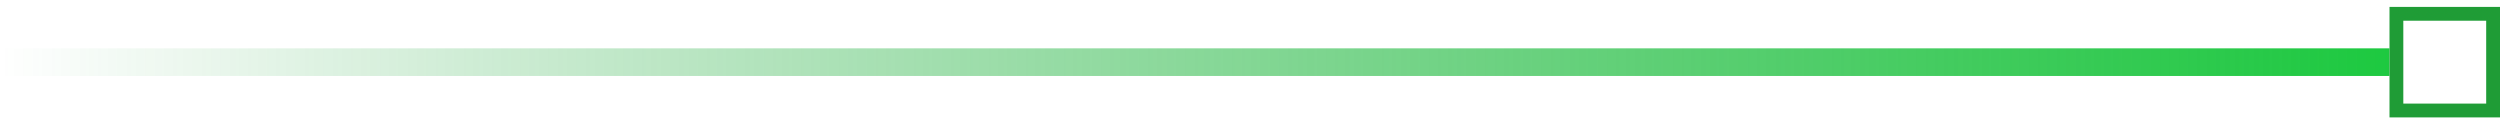 <svg width="181" height="9" viewBox="0 0 181 9" fill="none" xmlns="http://www.w3.org/2000/svg">
<rect width="173" height="2" transform="matrix(-1 0 0 1 173 3.5)" fill="url(#paint0_linear_402_4232)"/>
<rect x="-0.5" y="0.5" width="7" height="7" transform="matrix(-1 0 0 1 180 0.5)" stroke="#1F9C36"/>
<defs>
<linearGradient id="paint0_linear_402_4232" x1="0" y1="1" x2="173" y2="1" gradientUnits="userSpaceOnUse">
<stop stop-color="#1DC940"/>
<stop offset="1" stop-color="#079825" stop-opacity="0"/>
</linearGradient>
</defs>
</svg>
